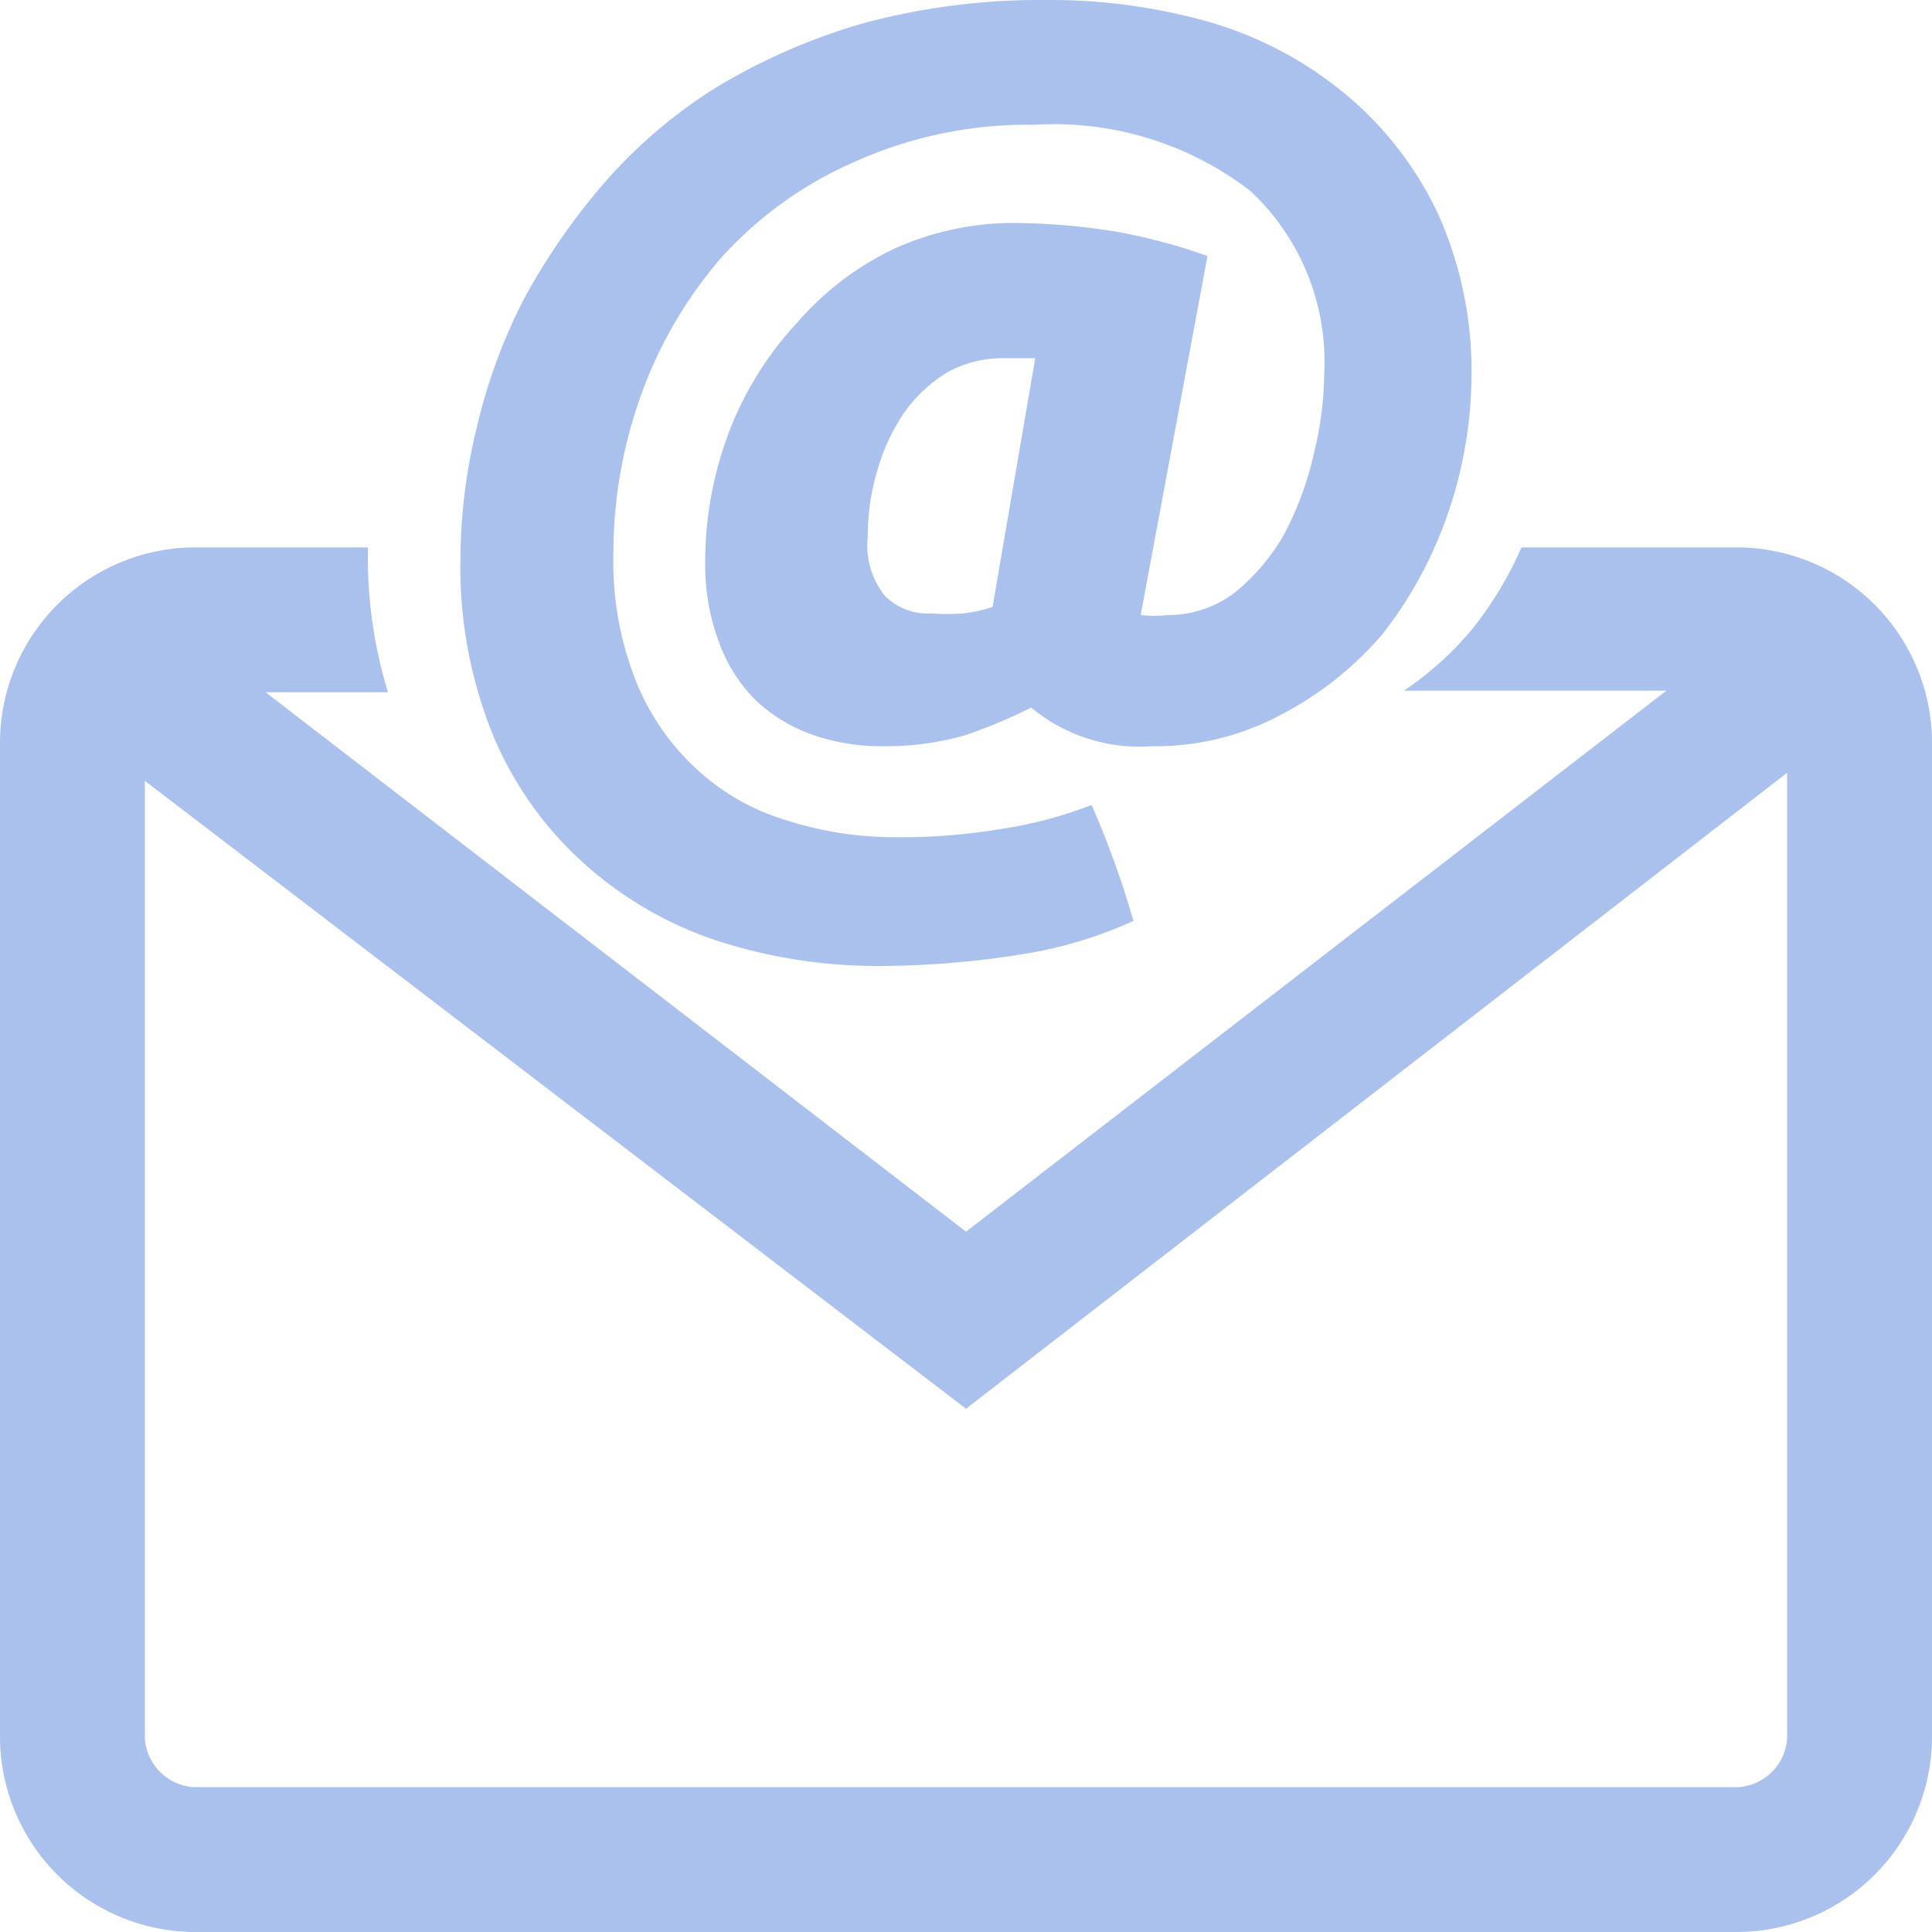 <svg xmlns="http://www.w3.org/2000/svg" width="24" height="24" viewBox="0 0 24 24"><path fill="#abc1ed" d="M7.27,10.74a4.66,4.66,0,0,0,1.65.95,6.49,6.49,0,0,0,2,.31,11.34,11.34,0,0,0,1.74-.14,5.35,5.35,0,0,0,1.42-.42A11.21,11.21,0,0,0,13.56,10a5.31,5.31,0,0,1-1.14.3,7.47,7.47,0,0,1-1.28.1,4.41,4.41,0,0,1-1.37-.21,2.84,2.84,0,0,1-1.11-.63A3,3,0,0,1,7.9,8.46a4,4,0,0,1-.28-1.57,5.82,5.82,0,0,1,.35-2,5.38,5.38,0,0,1,1-1.7A4.83,4.83,0,0,1,10.64,2a5.23,5.23,0,0,1,2.21-.45,4,4,0,0,1,2.68.82,2.9,2.9,0,0,1,.92,2.27,4.31,4.31,0,0,1-.13,1,4,4,0,0,1-.37,1,2.54,2.54,0,0,1-.61.72,1.36,1.36,0,0,1-.83.28,1.44,1.44,0,0,1-.34,0L15,3.18a7.08,7.08,0,0,0-1.18-.31,8.32,8.32,0,0,0-1.2-.1,3.59,3.59,0,0,0-1.49.31A3.67,3.67,0,0,0,9.91,4a4.19,4.19,0,0,0-.84,1.33A4.57,4.57,0,0,0,8.76,7a2.73,2.73,0,0,0,.18,1,1.92,1.92,0,0,0,.47.72,2,2,0,0,0,.69.41,2.6,2.6,0,0,0,.84.14A3.56,3.56,0,0,0,12,9.13a6.56,6.56,0,0,0,.81-.34,2.1,2.1,0,0,0,1.49.48,3.31,3.31,0,0,0,1.63-.4,4.22,4.22,0,0,0,1.25-1A5.15,5.15,0,0,0,18,6.34a5.37,5.37,0,0,0,.28-1.67,4.78,4.78,0,0,0-.41-2,4.32,4.32,0,0,0-1.12-1.47A4.71,4.71,0,0,0,15.08.29,7.24,7.24,0,0,0,13,0a8.46,8.46,0,0,0-2.28.29,7.62,7.62,0,0,0-1.83.8A6.21,6.21,0,0,0,7.5,2.28a8.09,8.09,0,0,0-1,1.45,6.93,6.93,0,0,0-.58,1.59,7,7,0,0,0-.2,1.61,5.53,5.53,0,0,0,.42,2.24A4.44,4.44,0,0,0,7.27,10.74Zm5.06-3.2a1.76,1.76,0,0,1-.37.08,2.34,2.34,0,0,1-.38,0A.76.76,0,0,1,11,7.41a1,1,0,0,1-.22-.75,2.81,2.81,0,0,1,.12-.82,2.45,2.45,0,0,1,.33-.71,1.8,1.8,0,0,1,.53-.5,1.41,1.41,0,0,1,.71-.18h.2l.19,0ZM21.6,6.8H18.9a4.55,4.55,0,0,1-.6,1,4,4,0,0,1-.86.78H20.7L12,15.3,3.3,8.6H4.82a5.69,5.69,0,0,1-.25-1.67s0-.09,0-.13H2.4A2.43,2.43,0,0,0,0,9.2V21.6A2.43,2.43,0,0,0,2.4,24H21.6A2.43,2.43,0,0,0,24,21.6V9.2A2.43,2.43,0,0,0,21.6,6.8Zm.6,14.8a.65.65,0,0,1-.6.6H2.4a.65.65,0,0,1-.6-.6V9.7L12,17.5,22.2,9.6Z"/></svg>
